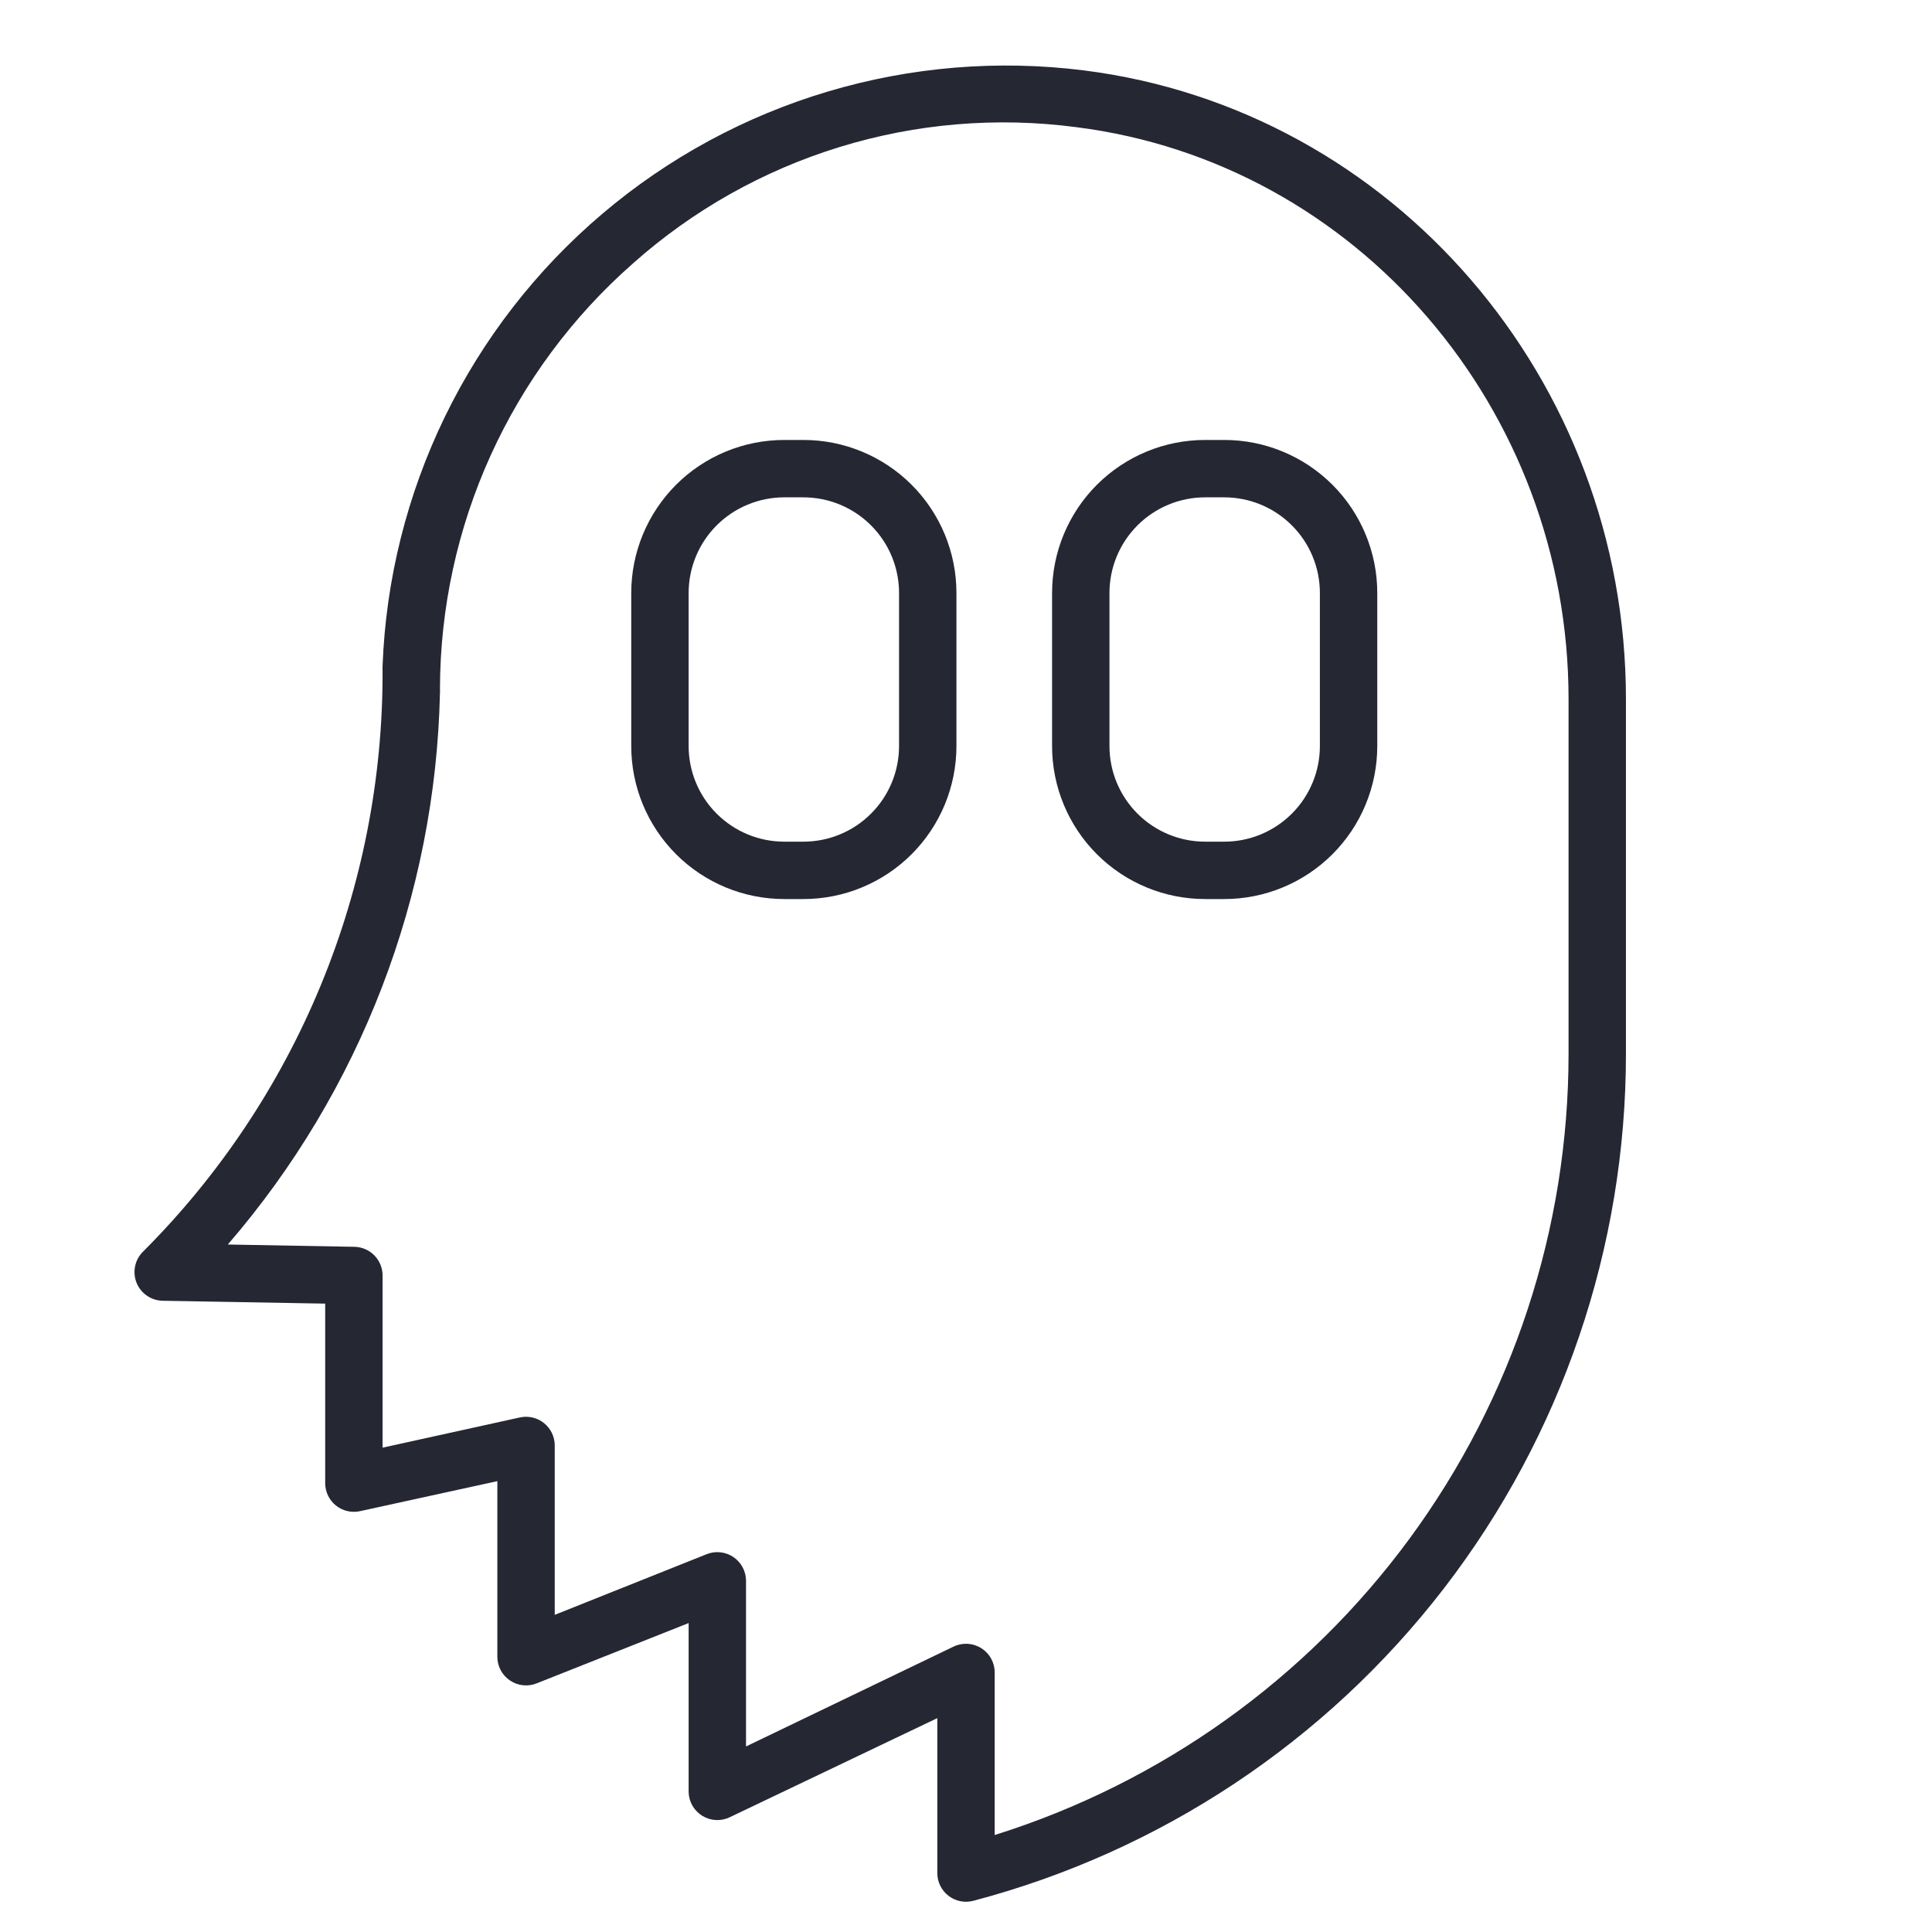 <?xml version="1.0" encoding="UTF-8"?> <svg xmlns="http://www.w3.org/2000/svg" width="101" height="101" viewBox="0 0 101 101" fill="none"> <path d="M42 23H41C38.878 23 36.843 23.843 35.343 25.343C33.843 26.843 33 28.878 33 31V39C33 41.122 33.843 43.157 35.343 44.657C36.843 46.157 38.878 47 41 47H42C44.122 47 46.157 46.157 47.657 44.657C49.157 43.157 50 41.122 50 39V31C50 28.878 49.157 26.843 47.657 25.343C46.157 23.843 44.122 23 42 23V23ZM47 39C47 40.326 46.473 41.598 45.535 42.535C44.598 43.473 43.326 44 42 44H41C39.674 44 38.402 43.473 37.465 42.535C36.527 41.598 36 40.326 36 39V31C36 29.674 36.527 28.402 37.465 27.465C38.402 26.527 39.674 26 41 26H42C43.326 26 44.598 26.527 45.535 27.465C46.473 28.402 47 29.674 47 31V39Z" fill="#252733"></path> <path d="M64 23H63C60.878 23 58.843 23.843 57.343 25.343C55.843 26.843 55 28.878 55 31V39C55 41.122 55.843 43.157 57.343 44.657C58.843 46.157 60.878 47 63 47H64C66.122 47 68.157 46.157 69.657 44.657C71.157 43.157 72 41.122 72 39V31C72 28.878 71.157 26.843 69.657 25.343C68.157 23.843 66.122 23 64 23V23ZM69 39C69 40.326 68.473 41.598 67.535 42.535C66.598 43.473 65.326 44 64 44H63C61.674 44 60.402 43.473 59.465 42.535C58.527 41.598 58 40.326 58 39V31C58 29.674 58.527 28.402 59.465 27.465C60.402 26.527 61.674 26 63 26H64C65.326 26 66.598 26.527 67.535 27.465C68.473 28.402 69 29.674 69 31V39Z" fill="#252733"></path> <path d="M56.66 3.68C52.173 3.117 47.617 3.493 43.283 4.784C38.948 6.075 34.93 8.254 31.483 11.181C28.035 14.108 25.234 17.721 23.257 21.788C21.281 25.856 20.171 30.291 20 34.81C19.993 34.897 19.993 34.983 20 35.07C20.018 40.709 18.92 46.295 16.77 51.507C14.619 56.719 11.459 61.455 7.47 65.44C7.262 65.648 7.12 65.912 7.061 66.2C7.003 66.489 7.03 66.787 7.139 67.06C7.249 67.333 7.437 67.567 7.679 67.734C7.92 67.902 8.206 67.994 8.5 68L17 68.15V77.54C17.001 77.764 17.052 77.984 17.149 78.186C17.246 78.387 17.387 78.565 17.561 78.705C17.736 78.845 17.939 78.944 18.157 78.995C18.375 79.046 18.602 79.048 18.82 79L26 77.43V86.64C26.005 86.883 26.069 87.121 26.186 87.333C26.303 87.546 26.471 87.727 26.673 87.86C26.876 87.994 27.108 88.077 27.349 88.101C27.591 88.125 27.835 88.091 28.06 88L36 84.85V93.69C36.007 93.94 36.076 94.185 36.202 94.401C36.328 94.618 36.505 94.799 36.719 94.929C36.933 95.06 37.175 95.134 37.425 95.147C37.675 95.159 37.925 95.109 38.15 95L49 89.82V97.92C49 98.149 49.053 98.376 49.154 98.581C49.255 98.787 49.402 98.967 49.584 99.107C49.766 99.247 49.977 99.343 50.201 99.389C50.426 99.434 50.658 99.428 50.88 99.37C60.658 96.793 69.309 91.051 75.481 83.041C81.653 75.031 85.001 65.202 85 55.09V36.55C85 19.85 72.82 5.72 56.66 3.68ZM82 55.09C82 64.205 79.09 73.081 73.694 80.427C68.298 87.773 60.697 93.204 52 95.93V87.43C52 87.176 51.935 86.927 51.812 86.705C51.69 86.483 51.512 86.296 51.298 86.162C51.083 86.027 50.837 85.948 50.584 85.934C50.331 85.92 50.078 85.97 49.85 86.08L39 91.3V82.64C39 82.395 38.939 82.153 38.824 81.937C38.709 81.72 38.542 81.535 38.339 81.398C38.136 81.261 37.902 81.176 37.658 81.15C37.414 81.124 37.167 81.158 36.94 81.25L29 84.42V75.57C29.001 75.346 28.951 75.124 28.855 74.921C28.758 74.718 28.617 74.54 28.442 74.399C28.268 74.257 28.064 74.157 27.845 74.106C27.627 74.054 27.399 74.052 27.18 74.1L20 75.68V66.68C20 66.287 19.846 65.91 19.571 65.63C19.297 65.349 18.923 65.188 18.53 65.18L11.91 65.06C18.843 57.03 22.764 46.836 23 36.23C23.006 36.153 23.006 36.077 23 36C23.009 31.793 23.912 27.637 25.65 23.806C27.388 19.975 29.921 16.558 33.08 13.78C36.207 10.993 39.898 8.913 43.902 7.683C47.906 6.452 52.128 6.1 56.28 6.65C70.94 8.51 82 21.36 82 36.55V55.09Z" fill="#252733"></path> </svg> 